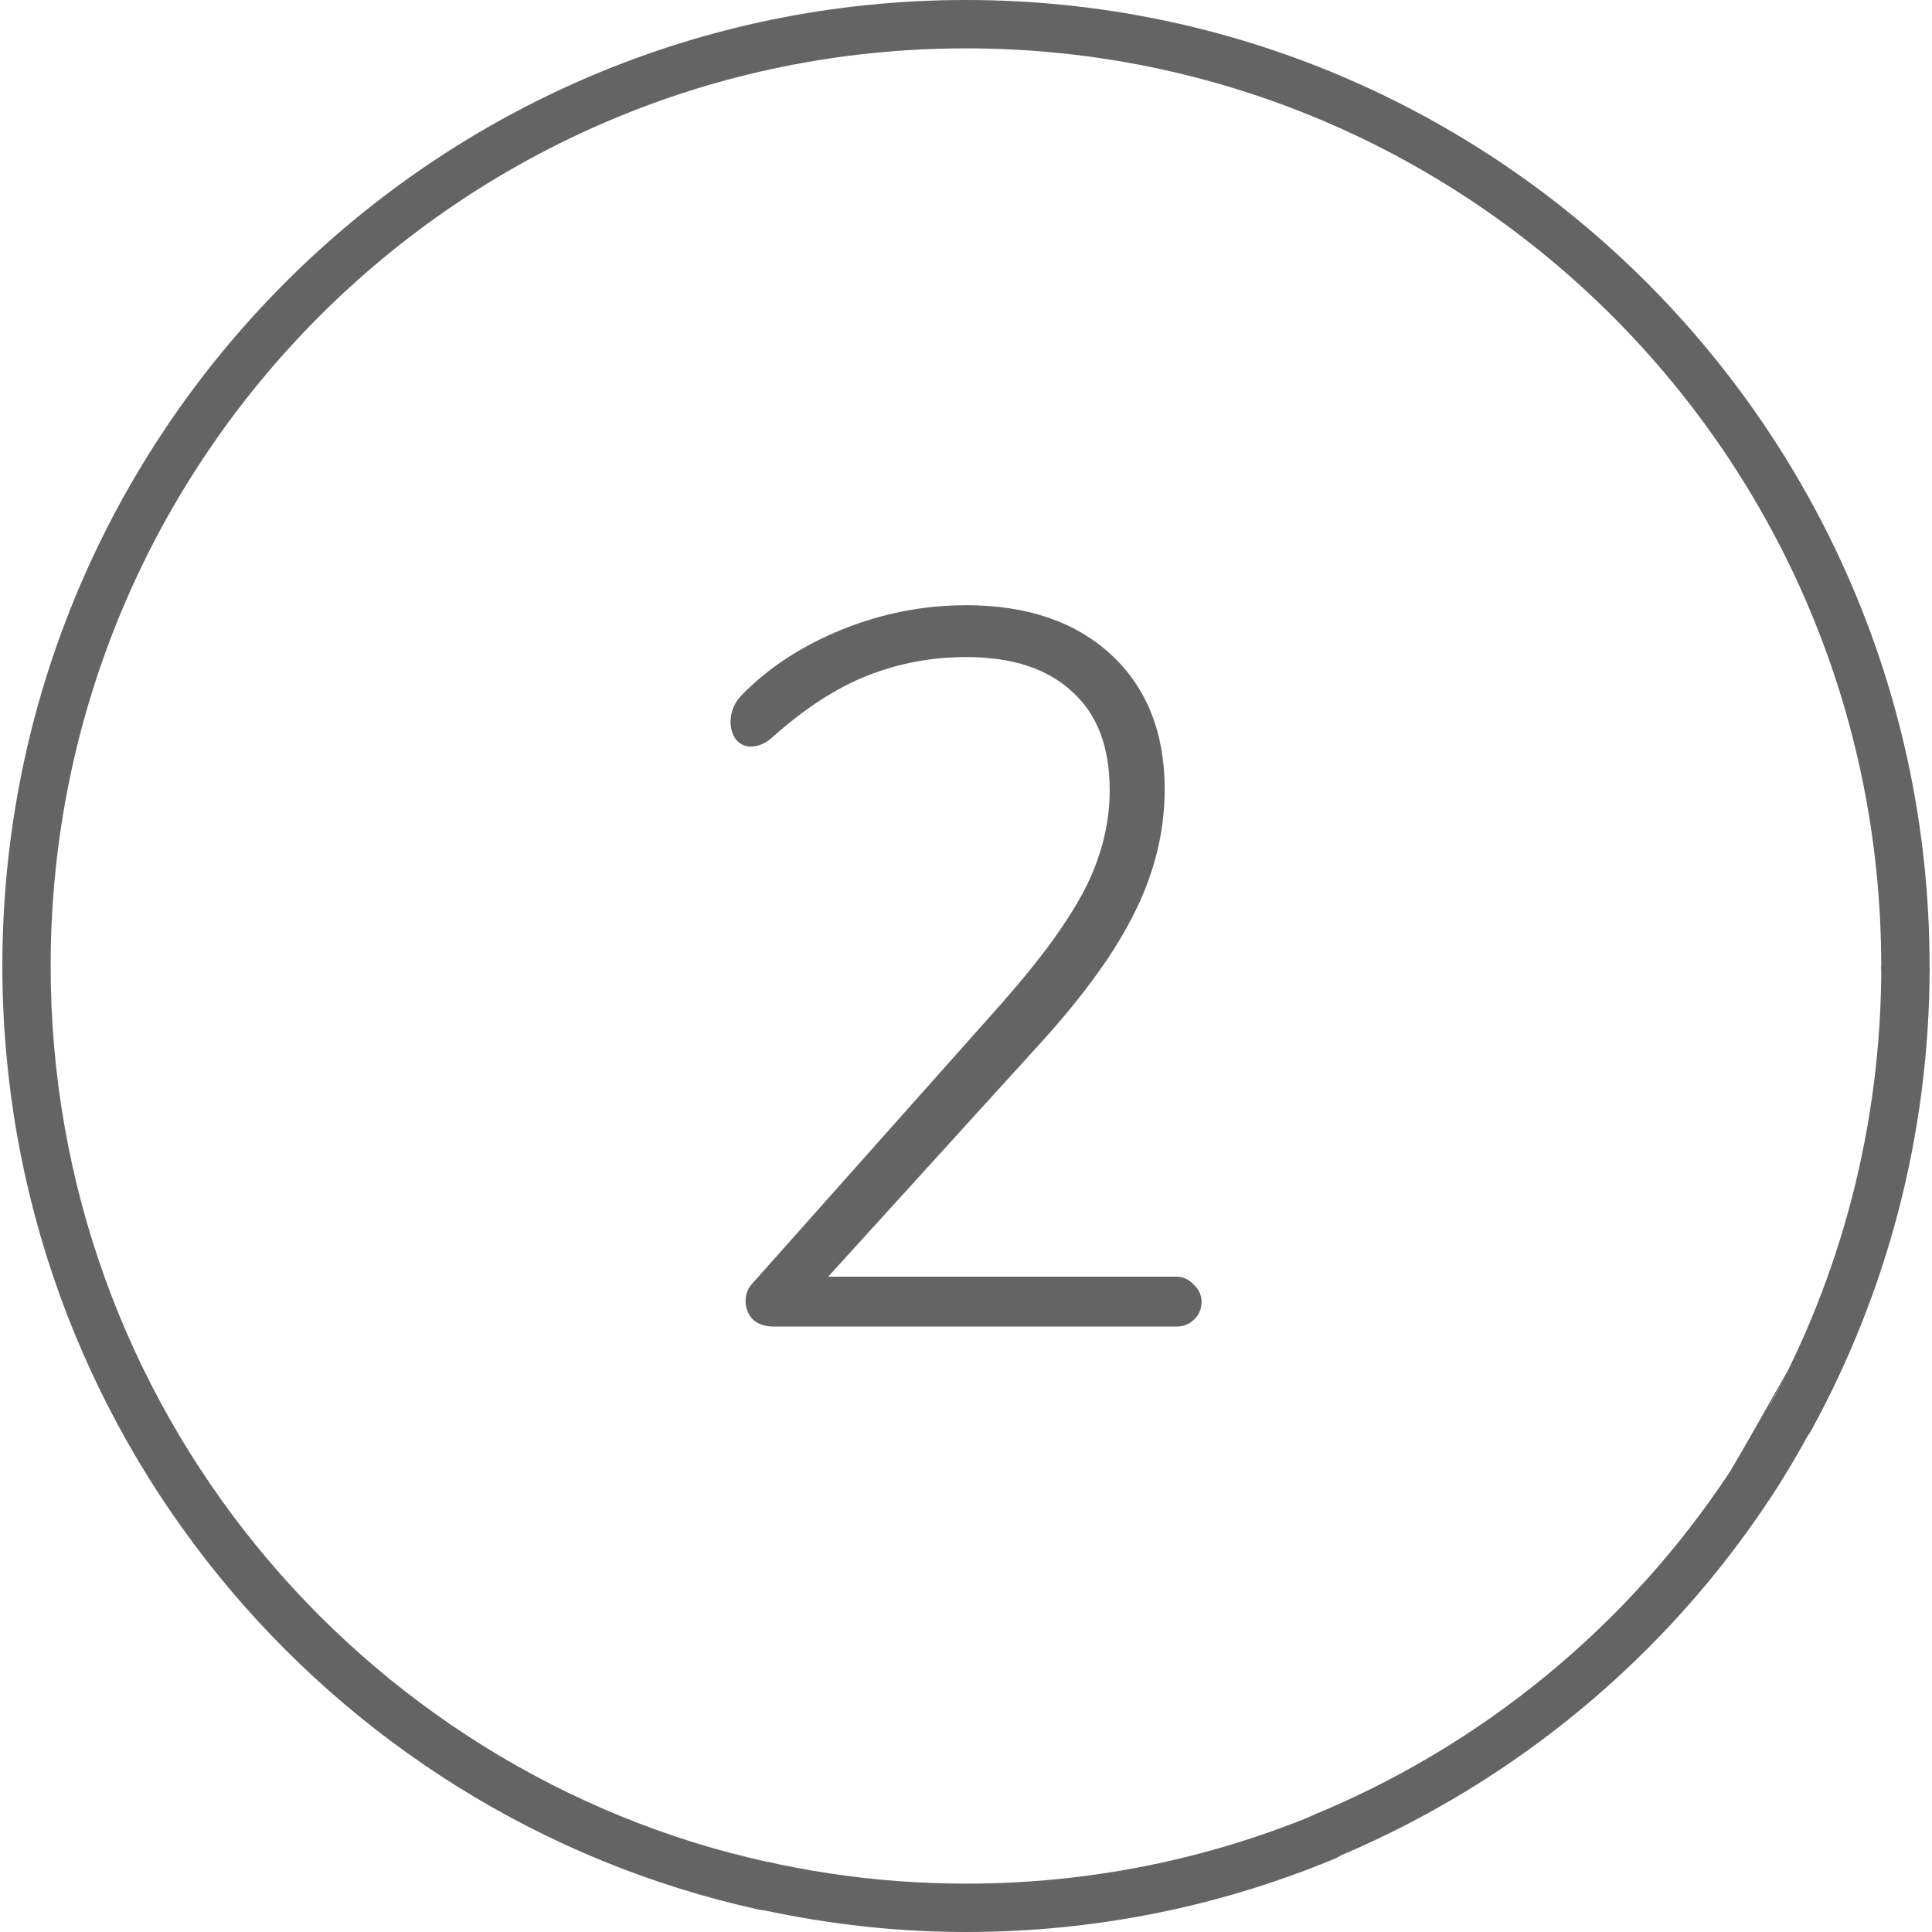 <?xml version="1.0" encoding="UTF-8" standalone="no"?>
<svg
   xmlns:dc="http://purl.org/dc/elements/1.1/"
   xmlns:cc="http://creativecommons.org/ns#"
   xmlns:rdf="http://www.w3.org/1999/02/22-rdf-syntax-ns#"
   xmlns:svg="http://www.w3.org/2000/svg"
   xmlns="http://www.w3.org/2000/svg"
   xmlns:sodipodi="http://sodipodi.sourceforge.net/DTD/sodipodi-0.dtd"
   xmlns:inkscape="http://www.inkscape.org/namespaces/inkscape"
   height="32"
   viewBox="0 0 32 32"
   width="32"
   version="1.1"
   id="svg26"
   sodipodi:docname="step-2.svg"
   inkscape:version="0.92.3 (2405546, 2018-03-11)">
  <defs
     id="defs30" />
  <sodipodi:namedview
     pagecolor="#ffffff"
     bordercolor="#666666"
     borderopacity="1"
     objecttolerance="10"
     gridtolerance="10"
     guidetolerance="10"
     inkscape:pageopacity="0"
     inkscape:pageshadow="2"
     inkscape:window-width="2560"
     inkscape:window-height="1377"
     id="namedview28"
     showgrid="false"
     inkscape:zoom="29.5"
     inkscape:cx="27.603152"
     inkscape:cy="9.9534424"
     inkscape:window-x="-8"
     inkscape:window-y="-8"
     inkscape:window-maximized="1"
     inkscape:current-layer="svg26" />
  <path
     d="m28.662 24.363c-1.686 2.56-4.126 4.575-7 5.736.036-.014.074-.024.109-.039l.387.693c2.939-1.235 5.437-3.316 7.172-5.951.233-.353.448-.72.652-1.092l-.68-.412c.876-1.639-.295.498-.641 1.064z"
     fill="#0fd2ff"
     id="path14"
     style="fill:#646464;fill-opacity:1" />
  <path
     d="m31.16 16c0 2.647-.672 5.133-1.857 7.299-.276.473.45.872.701.385 1.244-2.273 1.953-4.885 1.957-7.658z"
     fill="#0082fa"
     id="path16"
     style="fill:#646464;fill-opacity:1" />
  <path
     d="m21.91 30.021c-.048.004-.095.018-.139.039-1.779.735-3.727 1.139-5.771 1.139-1.537 0-3.019-.233-4.416-.658.377.115.759.219 1.148.305l-.084.793c1.082.232 2.201.361 3.352.361 2.15 0 4.203-.427 6.076-1.201.451-.152.308-.823-.166-.777z"
     fill="#969696"
     id="path18"
     style="fill:#646464;fill-opacity:1" />
  <path
     d="m16 0c-8.811-0-15.961 7.169-15.961 16 0 7.648 5.359 14.049 12.521 15.627.529.127.705-.675.172-.781-6.801-1.498-11.893-7.571-11.893-14.846 0-8.4 6.783-15.199 15.16-15.199 8.377 0 15.16 6.799 15.16 15.199 0 .534.801.534.801 0-0-8.831-7.15-16-15.961-16zm0 10.025c-.707 0-1.391.134-2.053.402-.661.268-1.214.628-1.654 1.078-.125.125-.193.281-.193.449 0 .105.027.202.082.285l.002.004.004.004c.059.074.148.119.242.119.125 0 .246-.052.348-.141.544-.488 1.075-.832 1.59-1.035.517-.204 1.061-.307 1.633-.307.776 0 1.358.197 1.766.582h.002c.407.375.611.908.611 1.625 0 .544-.133 1.082-.402 1.619-.27.527-.717 1.147-1.342 1.857h.002l-4.162 4.676c-.082.082-.127.188-.127.301 0 .121.043.235.127.318l.004.004.004.002c.087.072.201.105.328.105h6.676c.107 0 .208-.038.281-.109.087-.074.133-.183.133-.303 0-.109-.05-.212-.131-.283-.072-.081-.174-.131-.283-.131h-5.771l3.533-3.887c.72-.796 1.238-1.516 1.553-2.166.326-.66.488-1.335.488-2.021 0-.933-.297-1.686-.891-2.232-.594-.547-1.4-.816-2.398-.816z"
     fill="#646464"
     id="path20"
     style="fill:#646464;fill-opacity:1" />
</svg>
